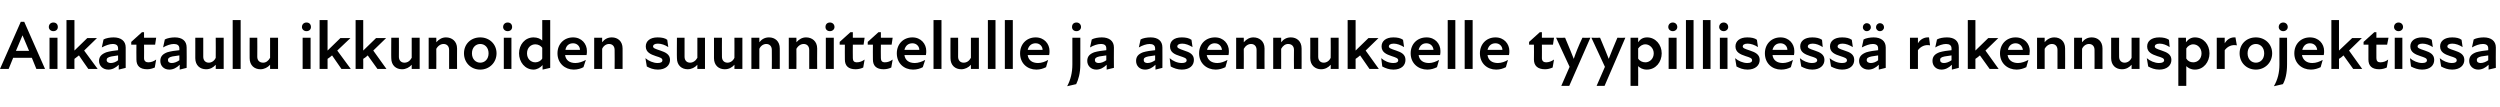 <?xml version="1.0" standalone="no"?>
<!DOCTYPE svg PUBLIC "-//W3C//DTD SVG 1.1//EN" "http://www.w3.org/Graphics/SVG/1.1/DTD/svg11.dtd">
<svg xmlns="http://www.w3.org/2000/svg" version="1.1" width="722px" height="31px" viewBox="0 -5 722 31" style="top:-5px">
  <desc>Aikataulu ikkunoiden suunnittelulle ja asennukselle tyypillisess rakennusprojektissa</desc>
  <defs/>
  <g id="Polygon170348">
    <path d="M 6 1.3 L 7 1.3 L 13 14.9 L 10.5 14.9 L 9.2 11.7 L 3.8 11.7 L 2.5 14.9 L 0 14.9 L 6 1.3 Z M 8.4 9.7 L 6.5 5.2 L 6.5 5.2 L 4.6 9.7 L 8.4 9.7 Z M 14.3 5.9 L 16.6 5.9 L 16.6 14.9 L 14.3 14.9 L 14.3 5.9 Z M 15.4 1.5 C 16.2 1.5 16.7 2 16.7 2.8 C 16.7 3.5 16.2 4 15.4 4 C 14.7 4 14.1 3.5 14.1 2.8 C 14.1 2 14.7 1.5 15.4 1.5 Z M 19.2 0.8 L 21.5 0.8 L 21.5 9.6 L 25.2 6 L 28 6 L 24.3 9.6 L 28.2 14.9 L 25.5 14.9 C 25.5 14.9 22.78 11.03 22.8 11 C 22.3 11.4 21.9 11.7 21.5 12 C 21.47 12.05 21.5 14.9 21.5 14.9 L 19.2 14.9 L 19.2 0.8 Z M 34.3 13.7 C 33.4 14.6 32.4 15.1 31.3 15.1 C 29.7 15.1 28.6 14 28.6 12.6 C 28.6 11.3 29.4 10.6 30.7 10.1 C 31.7 9.8 33 9.6 34.1 9.5 C 34.1 9.5 34.1 9 34.1 9 C 34.1 8.1 33.6 7.7 32.5 7.7 C 31.7 7.7 30.5 8.1 29.4 8.7 C 29.4 8.7 29.9 6.4 29.9 6.4 C 30.6 6 31.8 5.8 32.8 5.8 C 34.9 5.8 36.3 6.8 36.3 8.7 C 36.3 8.73 36.3 14.6 36.3 14.6 L 34.3 15.1 C 34.3 15.1 34.27 13.74 34.3 13.7 Z M 32 13.2 C 32.7 13.2 33.5 12.9 34.1 12.4 C 34.1 12.4 34.1 11 34.1 11 C 33.4 11.1 32.7 11.2 32.2 11.3 C 31.2 11.5 30.8 11.8 30.8 12.3 C 30.8 12.9 31.3 13.2 32 13.2 Z M 39.4 12.2 C 39.36 12.2 39.4 7.9 39.4 7.9 L 37.9 7.9 L 37.9 7.1 L 41 4.3 L 41.6 4.3 L 41.6 5.9 L 45.1 5.9 L 44.8 7.9 L 41.6 7.9 C 41.6 7.9 41.64 11.83 41.6 11.8 C 41.6 12.6 42.1 13 42.8 13 C 43.7 13 44.4 12.7 45.1 12.2 C 45.1 12.2 44.7 14.5 44.7 14.5 C 44 14.8 43.3 15 42.5 15 C 40.4 15 39.4 14 39.4 12.2 Z M 51.9 13.7 C 51 14.6 50 15.1 48.9 15.1 C 47.3 15.1 46.3 14 46.3 12.6 C 46.3 11.3 47 10.6 48.3 10.1 C 49.3 9.8 50.6 9.6 51.8 9.5 C 51.8 9.5 51.8 9 51.8 9 C 51.8 8.1 51.2 7.7 50.2 7.7 C 49.3 7.7 48.1 8.1 47.1 8.7 C 47.1 8.7 47.6 6.4 47.6 6.4 C 48.3 6 49.5 5.8 50.5 5.8 C 52.6 5.8 53.9 6.8 53.9 8.7 C 53.95 8.73 53.9 14.6 53.9 14.6 L 51.9 15.1 C 51.9 15.1 51.92 13.74 51.9 13.7 Z M 49.6 13.2 C 50.3 13.2 51.1 12.9 51.8 12.4 C 51.8 12.4 51.8 11 51.8 11 C 51.1 11.1 50.4 11.2 49.8 11.3 C 48.9 11.5 48.5 11.8 48.5 12.3 C 48.5 12.9 48.9 13.2 49.6 13.2 Z M 60.3 13.1 C 61.1 13.1 61.9 12.6 62.3 11.7 C 62.34 11.67 62.3 5.9 62.3 5.9 L 64.6 5.9 L 64.6 14.9 L 62.3 14.9 C 62.3 14.9 62.34 13.66 62.3 13.7 C 61.6 14.5 60.7 15 59.5 15 C 57.8 15 56.4 13.9 56.4 11.8 C 56.41 11.85 56.4 5.9 56.4 5.9 L 58.7 5.9 C 58.7 5.9 58.68 11.37 58.7 11.4 C 58.7 12.4 59.3 13.1 60.3 13.1 Z M 67.2 0.8 L 69.5 0.8 L 69.5 14.9 L 67.2 14.9 L 67.2 0.8 Z M 76 13.1 C 76.8 13.1 77.5 12.6 78 11.7 C 78 11.67 78 5.9 78 5.9 L 80.3 5.9 L 80.3 14.9 L 78 14.9 C 78 14.9 78 13.66 78 13.7 C 77.3 14.5 76.3 15 75.2 15 C 73.5 15 72.1 13.9 72.1 11.8 C 72.08 11.85 72.1 5.9 72.1 5.9 L 74.3 5.9 C 74.3 5.9 74.34 11.37 74.3 11.4 C 74.3 12.4 74.9 13.1 76 13.1 Z M 87.4 5.9 L 89.7 5.9 L 89.7 14.9 L 87.4 14.9 L 87.4 5.9 Z M 88.5 1.5 C 89.3 1.5 89.8 2 89.8 2.8 C 89.8 3.5 89.3 4 88.5 4 C 87.8 4 87.2 3.5 87.2 2.8 C 87.2 2 87.8 1.5 88.5 1.5 Z M 92.3 0.8 L 94.6 0.8 L 94.6 9.6 L 98.3 6 L 101.2 6 L 97.4 9.6 L 101.3 14.9 L 98.6 14.9 C 98.6 14.9 95.89 11.03 95.9 11 C 95.5 11.4 95 11.7 94.6 12 C 94.58 12.05 94.6 14.9 94.6 14.9 L 92.3 14.9 L 92.3 0.8 Z M 102.7 0.8 L 104.9 0.8 L 104.9 9.6 L 108.6 6 L 111.5 6 L 107.8 9.6 L 111.6 14.9 L 109 14.9 C 109 14.9 106.24 11.03 106.2 11 C 105.8 11.4 105.4 11.7 104.9 12 C 104.93 12.05 104.9 14.9 104.9 14.9 L 102.7 14.9 L 102.7 0.8 Z M 116.8 13.1 C 117.7 13.1 118.4 12.6 118.9 11.7 C 118.89 11.67 118.9 5.9 118.9 5.9 L 121.2 5.9 L 121.2 14.9 L 118.9 14.9 C 118.9 14.9 118.89 13.66 118.9 13.7 C 118.2 14.5 117.2 15 116.1 15 C 114.4 15 113 13.9 113 11.8 C 112.96 11.85 113 5.9 113 5.9 L 115.2 5.9 C 115.2 5.9 115.23 11.37 115.2 11.4 C 115.2 12.4 115.8 13.1 116.8 13.1 Z M 128.1 7.7 C 127.3 7.7 126.5 8.2 126 9.1 C 126.04 9.14 126 14.9 126 14.9 L 123.8 14.9 L 123.8 5.9 L 126 5.9 C 126 5.9 126.04 7.16 126 7.2 C 126.8 6.3 127.7 5.8 128.8 5.8 C 130.5 5.8 132 6.9 132 9 C 131.97 8.96 132 14.9 132 14.9 L 129.7 14.9 C 129.7 14.9 129.7 9.44 129.7 9.4 C 129.7 8.4 129.1 7.7 128.1 7.7 Z M 134 10.4 C 134 7.7 136 5.8 138.7 5.8 C 141.3 5.8 143.4 7.7 143.4 10.4 C 143.4 13.1 141.3 15.1 138.7 15.1 C 136 15.1 134 13.1 134 10.4 Z M 138.7 13.1 C 140 13.1 141.1 12.1 141.1 10.4 C 141.1 8.7 140 7.7 138.7 7.7 C 137.4 7.7 136.3 8.7 136.3 10.4 C 136.3 12.1 137.4 13.1 138.7 13.1 Z M 145.5 5.9 L 147.7 5.9 L 147.7 14.9 L 145.5 14.9 L 145.5 5.9 Z M 146.6 1.5 C 147.4 1.5 147.9 2 147.9 2.8 C 147.9 3.5 147.4 4 146.6 4 C 145.9 4 145.3 3.5 145.3 2.8 C 145.3 2 145.9 1.5 146.6 1.5 Z M 156.7 13.8 C 156 14.6 155 15.1 154.1 15.1 C 151.6 15.1 149.9 12.9 149.9 10.4 C 149.9 7.9 151.6 5.8 154.1 5.8 C 155.2 5.8 156.1 6.2 156.6 6.7 C 156.61 6.7 156.6 0.8 156.6 0.8 L 158.9 0.8 L 158.9 14.6 L 156.7 15.1 C 156.7 15.1 156.67 13.76 156.7 13.8 Z M 154.6 13 C 155.4 13 156.2 12.6 156.6 11.9 C 156.6 11.9 156.6 8.8 156.6 8.8 C 156.2 8.2 155.4 7.8 154.6 7.8 C 153.3 7.8 152.2 8.8 152.2 10.4 C 152.2 12 153.3 13 154.6 13 Z M 161 10.4 C 161 7.7 162.9 5.8 165.5 5.8 C 168 5.8 169.5 7.7 169.5 9.7 C 169.5 10.1 169.5 10.5 169.4 10.9 C 169.4 10.9 163.2 10.9 163.2 10.9 C 163.4 12.4 164.5 13.2 166.2 13.2 C 167.2 13.2 168.3 12.8 169.2 12.3 C 169.2 12.3 168.5 14.4 168.5 14.4 C 167.8 14.8 166.8 15.1 165.7 15.1 C 163.2 15.1 161 13.3 161 10.4 Z M 167.5 9.4 C 167.5 8.4 166.7 7.5 165.5 7.5 C 164.3 7.5 163.5 8.2 163.3 9.4 C 163.3 9.4 167.5 9.4 167.5 9.4 Z M 175.9 7.7 C 175.1 7.7 174.3 8.2 173.9 9.1 C 173.89 9.14 173.9 14.9 173.9 14.9 L 171.6 14.9 L 171.6 5.9 L 173.9 5.9 C 173.9 5.9 173.89 7.16 173.9 7.2 C 174.6 6.3 175.5 5.8 176.7 5.8 C 178.4 5.8 179.8 6.9 179.8 9 C 179.81 8.96 179.8 14.9 179.8 14.9 L 177.5 14.9 C 177.5 14.9 177.55 9.44 177.5 9.4 C 177.5 8.4 176.9 7.7 175.9 7.7 Z M 186.8 14.2 C 186.8 14.2 186.4 11.8 186.4 11.8 C 187.3 12.6 188.7 13.2 189.9 13.2 C 190.9 13.2 191.3 12.9 191.3 12.4 C 191.3 11.8 190.7 11.6 189.4 11.2 C 187.9 10.7 186.5 10.1 186.5 8.4 C 186.5 6.9 187.7 5.8 189.9 5.8 C 191.1 5.8 192.1 6 192.7 6.5 C 192.7 6.5 193 8.6 193 8.6 C 192.1 8 191 7.6 190 7.6 C 189 7.6 188.6 8 188.6 8.4 C 188.6 8.9 189.2 9.1 190.7 9.6 C 192.2 10.1 193.5 10.7 193.5 12.3 C 193.5 13.9 192.2 15.1 190 15.1 C 188.7 15.1 187.7 14.7 186.8 14.2 Z M 199.3 13.1 C 200.1 13.1 200.9 12.6 201.4 11.7 C 201.38 11.67 201.4 5.9 201.4 5.9 L 203.6 5.9 L 203.6 14.9 L 201.4 14.9 C 201.4 14.9 201.38 13.66 201.4 13.7 C 200.7 14.5 199.7 15 198.6 15 C 196.9 15 195.5 13.9 195.5 11.8 C 195.45 11.85 195.5 5.9 195.5 5.9 L 197.7 5.9 C 197.7 5.9 197.72 11.37 197.7 11.4 C 197.7 12.4 198.3 13.1 199.3 13.1 Z M 210.1 13.1 C 210.9 13.1 211.7 12.6 212.1 11.7 C 212.13 11.67 212.1 5.9 212.1 5.9 L 214.4 5.9 L 214.4 14.9 L 212.1 14.9 C 212.1 14.9 212.13 13.66 212.1 13.7 C 211.4 14.5 210.5 15 209.3 15 C 207.6 15 206.2 13.9 206.2 11.8 C 206.21 11.85 206.2 5.9 206.2 5.9 L 208.5 5.9 C 208.5 5.9 208.47 11.37 208.5 11.4 C 208.5 12.4 209.1 13.1 210.1 13.1 Z M 221.3 7.7 C 220.5 7.7 219.7 8.2 219.3 9.1 C 219.29 9.14 219.3 14.9 219.3 14.9 L 217 14.9 L 217 5.9 L 219.3 5.9 C 219.3 5.9 219.29 7.16 219.3 7.2 C 220 6.3 220.9 5.8 222.1 5.8 C 223.8 5.8 225.2 6.9 225.2 9 C 225.21 8.96 225.2 14.9 225.2 14.9 L 222.9 14.9 C 222.9 14.9 222.94 9.44 222.9 9.4 C 222.9 8.4 222.3 7.7 221.3 7.7 Z M 232.1 7.7 C 231.3 7.7 230.5 8.2 230 9.1 C 230.04 9.14 230 14.9 230 14.9 L 227.8 14.9 L 227.8 5.9 L 230 5.9 C 230 5.9 230.04 7.16 230 7.2 C 230.8 6.3 231.7 5.8 232.8 5.8 C 234.5 5.8 236 6.9 236 9 C 235.96 8.96 236 14.9 236 14.9 L 233.7 14.9 C 233.7 14.9 233.7 9.44 233.7 9.4 C 233.7 8.4 233.1 7.7 232.1 7.7 Z M 238.5 5.9 L 240.8 5.9 L 240.8 14.9 L 238.5 14.9 L 238.5 5.9 Z M 239.7 1.5 C 240.4 1.5 241 2 241 2.8 C 241 3.5 240.4 4 239.7 4 C 238.9 4 238.4 3.5 238.4 2.8 C 238.4 2 238.9 1.5 239.7 1.5 Z M 244 12.2 C 243.97 12.2 244 7.9 244 7.9 L 242.5 7.9 L 242.5 7.1 L 245.6 4.3 L 246.3 4.3 L 246.3 5.9 L 249.7 5.9 L 249.4 7.9 L 246.3 7.9 C 246.3 7.9 246.26 11.83 246.3 11.8 C 246.3 12.6 246.7 13 247.4 13 C 248.3 13 249 12.7 249.7 12.2 C 249.7 12.2 249.3 14.5 249.3 14.5 C 248.7 14.8 247.9 15 247.1 15 C 245 15 244 14 244 12.2 Z M 252.1 12.2 C 252.06 12.2 252.1 7.9 252.1 7.9 L 250.6 7.9 L 250.6 7.1 L 253.7 4.3 L 254.4 4.3 L 254.4 5.9 L 257.8 5.9 L 257.5 7.9 L 254.4 7.9 C 254.4 7.9 254.35 11.83 254.4 11.8 C 254.4 12.6 254.8 13 255.5 13 C 256.4 13 257.1 12.7 257.8 12.2 C 257.8 12.2 257.4 14.5 257.4 14.5 C 256.8 14.8 256 15 255.2 15 C 253.1 15 252.1 14 252.1 12.2 Z M 259 10.4 C 259 7.7 260.9 5.8 263.5 5.8 C 266 5.8 267.5 7.7 267.5 9.7 C 267.5 10.1 267.5 10.5 267.4 10.9 C 267.4 10.9 261.2 10.9 261.2 10.9 C 261.4 12.4 262.5 13.2 264.2 13.2 C 265.2 13.2 266.3 12.8 267.2 12.3 C 267.2 12.3 266.5 14.4 266.5 14.4 C 265.8 14.8 264.8 15.1 263.7 15.1 C 261.1 15.1 259 13.3 259 10.4 Z M 265.5 9.4 C 265.5 8.4 264.7 7.5 263.5 7.5 C 262.3 7.5 261.5 8.2 261.2 9.4 C 261.2 9.4 265.5 9.4 265.5 9.4 Z M 269.6 0.8 L 271.9 0.8 L 271.9 14.9 L 269.6 14.9 L 269.6 0.8 Z M 278.3 13.1 C 279.2 13.1 279.9 12.6 280.4 11.7 C 280.39 11.67 280.4 5.9 280.4 5.9 L 282.7 5.9 L 282.7 14.9 L 280.4 14.9 C 280.4 14.9 280.39 13.66 280.4 13.7 C 279.7 14.5 278.7 15 277.6 15 C 275.9 15 274.5 13.9 274.5 11.8 C 274.47 11.85 274.5 5.9 274.5 5.9 L 276.7 5.9 C 276.7 5.9 276.73 11.37 276.7 11.4 C 276.7 12.4 277.3 13.1 278.3 13.1 Z M 285.3 0.8 L 287.5 0.8 L 287.5 14.9 L 285.3 14.9 L 285.3 0.8 Z M 290.2 0.8 L 292.5 0.8 L 292.5 14.9 L 290.2 14.9 L 290.2 0.8 Z M 294.6 10.4 C 294.6 7.7 296.5 5.8 299.1 5.8 C 301.6 5.8 303.1 7.7 303.1 9.7 C 303.1 10.1 303.1 10.5 303 10.9 C 303 10.9 296.8 10.9 296.8 10.9 C 297 12.4 298.1 13.2 299.8 13.2 C 300.8 13.2 301.9 12.8 302.7 12.3 C 302.7 12.3 302.1 14.4 302.1 14.4 C 301.3 14.8 300.4 15.1 299.3 15.1 C 296.7 15.1 294.6 13.3 294.6 10.4 Z M 301.1 9.4 C 301.1 8.4 300.3 7.5 299.1 7.5 C 297.9 7.5 297.1 8.2 296.8 9.4 C 296.8 9.4 301.1 9.4 301.1 9.4 Z M 309.6 2.8 C 309.6 2 310.1 1.5 310.9 1.5 C 311.6 1.5 312.2 2 312.2 2.8 C 312.2 3.5 311.6 4 310.9 4 C 310.1 4 309.6 3.5 309.6 2.8 Z M 309.7 13.6 C 309.71 13.58 309.7 5.9 309.7 5.9 L 312 5.9 C 312 5.9 311.98 13.58 312 13.6 C 312 16.2 311.4 18.1 310.8 19.3 C 310.8 19.3 308.2 19.9 308.2 19.9 C 309.2 18 309.7 16 309.7 13.6 Z M 319.6 13.7 C 318.7 14.6 317.7 15.1 316.6 15.1 C 315.1 15.1 314 14 314 12.6 C 314 11.3 314.7 10.6 316 10.1 C 317 9.8 318.4 9.6 319.5 9.5 C 319.5 9.5 319.5 9 319.5 9 C 319.5 8.1 319 7.7 317.9 7.7 C 317 7.7 315.8 8.1 314.8 8.7 C 314.8 8.7 315.3 6.4 315.3 6.4 C 316 6 317.2 5.8 318.2 5.8 C 320.3 5.8 321.7 6.8 321.7 8.7 C 321.66 8.73 321.7 14.6 321.7 14.6 L 319.6 15.1 C 319.6 15.1 319.63 13.74 319.6 13.7 Z M 317.3 13.2 C 318 13.2 318.8 12.9 319.5 12.4 C 319.5 12.4 319.5 11 319.5 11 C 318.8 11.1 318.1 11.2 317.5 11.3 C 316.6 11.5 316.2 11.8 316.2 12.3 C 316.2 12.9 316.6 13.2 317.3 13.2 Z M 333.7 13.7 C 332.8 14.6 331.8 15.1 330.7 15.1 C 329.1 15.1 328.1 14 328.1 12.6 C 328.1 11.3 328.8 10.6 330.1 10.1 C 331.1 9.8 332.4 9.6 333.6 9.5 C 333.6 9.5 333.6 9 333.6 9 C 333.6 8.1 333 7.7 332 7.7 C 331.1 7.7 329.9 8.1 328.9 8.7 C 328.9 8.7 329.4 6.4 329.4 6.4 C 330.1 6 331.2 5.8 332.3 5.8 C 334.4 5.8 335.7 6.8 335.7 8.7 C 335.73 8.73 335.7 14.6 335.7 14.6 L 333.7 15.1 C 333.7 15.1 333.7 13.74 333.7 13.7 Z M 331.4 13.2 C 332.1 13.2 332.9 12.9 333.6 12.4 C 333.6 12.4 333.6 11 333.6 11 C 332.9 11.1 332.2 11.2 331.6 11.3 C 330.6 11.5 330.3 11.8 330.3 12.3 C 330.3 12.9 330.7 13.2 331.4 13.2 Z M 338.1 14.2 C 338.1 14.2 337.8 11.8 337.8 11.8 C 338.7 12.6 340 13.2 341.3 13.2 C 342.3 13.2 342.7 12.9 342.7 12.4 C 342.7 11.8 342 11.6 340.8 11.2 C 339.2 10.7 337.9 10.1 337.9 8.4 C 337.9 6.9 339 5.8 341.3 5.8 C 342.5 5.8 343.4 6 344.1 6.5 C 344.1 6.5 344.4 8.6 344.4 8.6 C 343.4 8 342.4 7.6 341.4 7.6 C 340.4 7.6 340 8 340 8.4 C 340 8.9 340.6 9.1 342 9.6 C 343.6 10.1 344.8 10.7 344.8 12.3 C 344.8 13.9 343.6 15.1 341.3 15.1 C 340.1 15.1 339 14.7 338.1 14.2 Z M 346.3 10.4 C 346.3 7.7 348.2 5.8 350.9 5.8 C 353.4 5.8 354.9 7.7 354.9 9.7 C 354.9 10.1 354.9 10.5 354.8 10.9 C 354.8 10.9 348.5 10.9 348.5 10.9 C 348.8 12.4 349.9 13.2 351.6 13.2 C 352.6 13.2 353.6 12.8 354.5 12.3 C 354.5 12.3 353.9 14.4 353.9 14.4 C 353.1 14.8 352.1 15.1 351.1 15.1 C 348.5 15.1 346.3 13.3 346.3 10.4 Z M 352.9 9.4 C 352.8 8.4 352.1 7.5 350.8 7.5 C 349.7 7.5 348.9 8.2 348.6 9.4 C 348.6 9.4 352.9 9.4 352.9 9.4 Z M 361.3 7.7 C 360.5 7.7 359.7 8.2 359.2 9.1 C 359.24 9.14 359.2 14.9 359.2 14.9 L 357 14.9 L 357 5.9 L 359.2 5.9 C 359.2 5.9 359.24 7.16 359.2 7.2 C 360 6.3 360.9 5.8 362 5.8 C 363.7 5.8 365.2 6.9 365.2 9 C 365.17 8.96 365.2 14.9 365.2 14.9 L 362.9 14.9 C 362.9 14.9 362.9 9.44 362.9 9.4 C 362.9 8.4 362.3 7.7 361.3 7.7 Z M 372 7.7 C 371.2 7.7 370.5 8.2 370 9.1 C 370 9.14 370 14.9 370 14.9 L 367.7 14.9 L 367.7 5.9 L 370 5.9 C 370 5.9 370 7.16 370 7.2 C 370.7 6.3 371.6 5.8 372.8 5.8 C 374.5 5.8 375.9 6.9 375.9 9 C 375.92 8.96 375.9 14.9 375.9 14.9 L 373.7 14.9 C 373.7 14.9 373.65 9.44 373.7 9.4 C 373.7 8.4 373.1 7.7 372 7.7 Z M 382.3 13.1 C 383.1 13.1 383.9 12.6 384.3 11.7 C 384.35 11.67 384.3 5.9 384.3 5.9 L 386.6 5.9 L 386.6 14.9 L 384.3 14.9 C 384.3 14.9 384.35 13.66 384.3 13.7 C 383.6 14.5 382.7 15 381.5 15 C 379.9 15 378.4 13.9 378.4 11.8 C 378.43 11.85 378.4 5.9 378.4 5.9 L 380.7 5.9 C 380.7 5.9 380.69 11.37 380.7 11.4 C 380.7 12.4 381.3 13.1 382.3 13.1 Z M 389.2 0.8 L 391.5 0.8 L 391.5 9.6 L 395.2 6 L 398.1 6 L 394.4 9.6 L 398.2 14.9 L 395.5 14.9 C 395.5 14.9 392.82 11.03 392.8 11 C 392.4 11.4 391.9 11.7 391.5 12 C 391.5 12.05 391.5 14.9 391.5 14.9 L 389.2 14.9 L 389.2 0.8 Z M 399.2 14.2 C 399.2 14.2 398.9 11.8 398.9 11.8 C 399.8 12.6 401.1 13.2 402.4 13.2 C 403.4 13.2 403.8 12.9 403.8 12.4 C 403.8 11.8 403.1 11.6 401.9 11.2 C 400.4 10.7 399 10.1 399 8.4 C 399 6.9 400.2 5.8 402.4 5.8 C 403.6 5.8 404.5 6 405.2 6.5 C 405.2 6.5 405.5 8.6 405.5 8.6 C 404.5 8 403.5 7.6 402.5 7.6 C 401.5 7.6 401.1 8 401.1 8.4 C 401.1 8.9 401.7 9.1 403.2 9.6 C 404.7 10.1 405.9 10.7 405.9 12.3 C 405.9 13.9 404.7 15.1 402.4 15.1 C 401.2 15.1 400.1 14.7 399.2 14.2 Z M 407.4 10.4 C 407.4 7.7 409.3 5.8 412 5.8 C 414.5 5.8 416 7.7 416 9.7 C 416 10.1 416 10.5 415.9 10.9 C 415.9 10.9 409.7 10.9 409.7 10.9 C 409.9 12.4 411 13.2 412.7 13.2 C 413.7 13.2 414.7 12.8 415.6 12.3 C 415.6 12.3 415 14.4 415 14.4 C 414.2 14.8 413.3 15.1 412.2 15.1 C 409.6 15.1 407.4 13.3 407.4 10.4 Z M 414 9.4 C 413.9 8.4 413.2 7.5 411.9 7.5 C 410.8 7.5 410 8.2 409.7 9.4 C 409.7 9.4 414 9.4 414 9.4 Z M 418.1 0.8 L 420.3 0.8 L 420.3 14.9 L 418.1 14.9 L 418.1 0.8 Z M 423 0.8 L 425.3 0.8 L 425.3 14.9 L 423 14.9 L 423 0.8 Z M 427.4 10.4 C 427.4 7.7 429.3 5.8 431.9 5.8 C 434.4 5.8 435.9 7.7 435.9 9.7 C 435.9 10.1 435.9 10.5 435.8 10.9 C 435.8 10.9 429.6 10.9 429.6 10.9 C 429.8 12.4 430.9 13.2 432.6 13.2 C 433.6 13.2 434.7 12.8 435.5 12.3 C 435.5 12.3 434.9 14.4 434.9 14.4 C 434.1 14.8 433.2 15.1 432.1 15.1 C 429.5 15.1 427.4 13.3 427.4 10.4 Z M 433.9 9.4 C 433.9 8.4 433.1 7.5 431.9 7.5 C 430.7 7.5 429.9 8.2 429.6 9.4 C 429.6 9.4 433.9 9.4 433.9 9.4 Z M 443 12.2 C 443.05 12.2 443 7.9 443 7.9 L 441.6 7.9 L 441.6 7.1 L 444.7 4.3 L 445.3 4.3 L 445.3 5.9 L 448.8 5.9 L 448.5 7.9 L 445.3 7.9 C 445.3 7.9 445.33 11.83 445.3 11.8 C 445.3 12.6 445.8 13 446.5 13 C 447.3 13 448.1 12.7 448.8 12.2 C 448.8 12.2 448.4 14.5 448.4 14.5 C 447.7 14.8 447 15 446.2 15 C 444.1 15 443 14 443 12.2 Z M 453.3 14.3 L 449.4 5.9 C 449.4 5.9 451.95 5.94 452 5.9 C 453.2 8.7 453.9 10.5 454.5 12 C 455 10.5 455.9 8.2 457 5.9 C 456.96 5.94 459.3 5.9 459.3 5.9 L 453.2 19.8 L 450.9 19.8 L 453.3 14.3 Z M 463.5 14.3 L 459.6 5.9 C 459.6 5.9 462.09 5.94 462.1 5.9 C 463.3 8.7 464 10.5 464.6 12 C 465.2 10.5 466.1 8.2 467.1 5.9 C 467.1 5.94 469.4 5.9 469.4 5.9 L 463.4 19.8 L 461.1 19.8 L 463.5 14.3 Z M 475.6 15.1 C 474.4 15.1 473.6 14.6 473.1 14.1 C 473.14 14.09 473.1 19.8 473.1 19.8 L 470.9 19.8 L 470.9 5.9 L 473.1 5.9 C 473.1 5.9 473.08 7.18 473.1 7.2 C 473.7 6.3 474.5 5.8 475.7 5.8 C 478.1 5.8 479.9 7.9 479.9 10.4 C 479.9 12.9 478.2 15.1 475.6 15.1 Z M 475.2 13 C 476.4 13 477.6 12 477.6 10.4 C 477.6 8.9 476.4 7.8 475.2 7.8 C 474.3 7.8 473.6 8.3 473.1 9 C 473.1 9 473.1 11.9 473.1 11.9 C 473.5 12.6 474.3 13 475.2 13 Z M 481.9 5.9 L 484.2 5.9 L 484.2 14.9 L 481.9 14.9 L 481.9 5.9 Z M 483.1 1.5 C 483.8 1.5 484.4 2 484.4 2.8 C 484.4 3.5 483.8 4 483.1 4 C 482.4 4 481.8 3.5 481.8 2.8 C 481.8 2 482.4 1.5 483.1 1.5 Z M 486.9 0.8 L 489.1 0.8 L 489.1 14.9 L 486.9 14.9 L 486.9 0.8 Z M 491.8 0.8 L 494 0.8 L 494 14.9 L 491.8 14.9 L 491.8 0.8 Z M 496.7 5.9 L 498.9 5.9 L 498.9 14.9 L 496.7 14.9 L 496.7 5.9 Z M 497.8 1.5 C 498.5 1.5 499.1 2 499.1 2.8 C 499.1 3.5 498.5 4 497.8 4 C 497.1 4 496.5 3.5 496.5 2.8 C 496.5 2 497.1 1.5 497.8 1.5 Z M 501.5 14.2 C 501.5 14.2 501.1 11.8 501.1 11.8 C 502 12.6 503.4 13.2 504.6 13.2 C 505.6 13.2 506 12.9 506 12.4 C 506 11.8 505.4 11.6 504.1 11.2 C 502.6 10.7 501.2 10.1 501.2 8.4 C 501.2 6.9 502.4 5.8 504.6 5.8 C 505.8 5.8 506.8 6 507.4 6.5 C 507.4 6.5 507.7 8.6 507.7 8.6 C 506.8 8 505.7 7.6 504.7 7.6 C 503.7 7.6 503.3 8 503.3 8.4 C 503.3 8.9 503.9 9.1 505.4 9.6 C 506.9 10.1 508.2 10.7 508.2 12.3 C 508.2 13.9 506.9 15.1 504.7 15.1 C 503.4 15.1 502.4 14.7 501.5 14.2 Z M 509.7 10.4 C 509.7 7.7 511.6 5.8 514.2 5.8 C 516.7 5.8 518.2 7.7 518.2 9.7 C 518.2 10.1 518.2 10.5 518.1 10.9 C 518.1 10.9 511.9 10.9 511.9 10.9 C 512.1 12.4 513.2 13.2 514.9 13.2 C 515.9 13.2 517 12.8 517.8 12.3 C 517.8 12.3 517.2 14.4 517.2 14.4 C 516.5 14.8 515.5 15.1 514.4 15.1 C 511.8 15.1 509.7 13.3 509.7 10.4 Z M 516.2 9.4 C 516.2 8.4 515.4 7.5 514.2 7.5 C 513 7.5 512.2 8.2 511.9 9.4 C 511.9 9.4 516.2 9.4 516.2 9.4 Z M 520.2 14.2 C 520.2 14.2 519.8 11.8 519.8 11.8 C 520.7 12.6 522.1 13.2 523.3 13.2 C 524.3 13.2 524.8 12.9 524.8 12.4 C 524.8 11.8 524.1 11.6 522.8 11.2 C 521.3 10.7 519.9 10.1 519.9 8.4 C 519.9 6.9 521.1 5.8 523.4 5.8 C 524.5 5.8 525.5 6 526.2 6.5 C 526.2 6.5 526.4 8.6 526.4 8.6 C 525.5 8 524.5 7.6 523.5 7.6 C 522.5 7.6 522.1 8 522.1 8.4 C 522.1 8.9 522.6 9.1 524.1 9.6 C 525.6 10.1 526.9 10.7 526.9 12.3 C 526.9 13.9 525.6 15.1 523.4 15.1 C 522.1 15.1 521.1 14.7 520.2 14.2 Z M 528.8 14.2 C 528.8 14.2 528.4 11.8 528.4 11.8 C 529.3 12.6 530.7 13.2 532 13.2 C 533 13.2 533.4 12.9 533.4 12.4 C 533.4 11.8 532.7 11.6 531.5 11.2 C 529.9 10.7 528.5 10.1 528.5 8.4 C 528.5 6.9 529.7 5.8 532 5.8 C 533.2 5.8 534.1 6 534.8 6.5 C 534.8 6.5 535.1 8.6 535.1 8.6 C 534.1 8 533.1 7.6 532.1 7.6 C 531.1 7.6 530.7 8 530.7 8.4 C 530.7 8.9 531.2 9.1 532.7 9.6 C 534.3 10.1 535.5 10.7 535.5 12.3 C 535.5 13.9 534.3 15.1 532 15.1 C 530.8 15.1 529.7 14.7 528.8 14.2 Z M 542.6 13.7 C 541.7 14.6 540.7 15.1 539.6 15.1 C 538 15.1 536.9 14 536.9 12.6 C 536.9 11.3 537.7 10.6 539 10.1 C 540 9.8 541.3 9.6 542.4 9.5 C 542.4 9.5 542.4 9 542.4 9 C 542.4 8.1 541.9 7.7 540.8 7.7 C 540 7.7 538.8 8.1 537.7 8.7 C 537.7 8.7 538.2 6.4 538.2 6.4 C 538.9 6 540.1 5.8 541.1 5.8 C 543.2 5.8 544.6 6.8 544.6 8.7 C 544.6 8.73 544.6 14.6 544.6 14.6 L 542.6 15.1 C 542.6 15.1 542.57 13.74 542.6 13.7 Z M 539.1 1.7 C 539.8 1.7 540.3 2.2 540.3 2.9 C 540.3 3.5 539.8 4 539.1 4 C 538.5 4 538 3.5 538 2.9 C 538 2.2 538.5 1.7 539.1 1.7 Z M 540.3 13.2 C 541 13.2 541.8 12.9 542.4 12.4 C 542.4 12.4 542.4 11 542.4 11 C 541.7 11.1 541 11.2 540.5 11.3 C 539.5 11.5 539.1 11.8 539.1 12.3 C 539.1 12.9 539.6 13.2 540.3 13.2 Z M 542.9 1.7 C 543.6 1.7 544.1 2.2 544.1 2.9 C 544.1 3.5 543.6 4 542.9 4 C 542.3 4 541.8 3.5 541.8 2.9 C 541.8 2.2 542.3 1.7 542.9 1.7 Z M 551.6 5.9 L 553.9 5.9 C 553.9 5.9 553.9 7.53 553.9 7.5 C 554.6 6.3 555.8 5.7 557.1 5.8 C 557.1 5.8 557.4 8.1 557.4 8.1 C 556 7.8 554.7 8.4 553.9 9.5 C 553.9 9.52 553.9 14.9 553.9 14.9 L 551.6 14.9 L 551.6 5.9 Z M 563.7 13.7 C 562.8 14.6 561.8 15.1 560.7 15.1 C 559.1 15.1 558.1 14 558.1 12.6 C 558.1 11.3 558.8 10.6 560.1 10.1 C 561.1 9.8 562.4 9.6 563.6 9.5 C 563.6 9.5 563.6 9 563.6 9 C 563.6 8.1 563 7.7 562 7.7 C 561.1 7.7 559.9 8.1 558.9 8.7 C 558.9 8.7 559.4 6.4 559.4 6.4 C 560.1 6 561.2 5.8 562.3 5.8 C 564.4 5.8 565.7 6.8 565.7 8.7 C 565.73 8.73 565.7 14.6 565.7 14.6 L 563.7 15.1 C 563.7 15.1 563.7 13.74 563.7 13.7 Z M 561.4 13.2 C 562.1 13.2 562.9 12.9 563.6 12.4 C 563.6 12.4 563.6 11 563.6 11 C 562.9 11.1 562.2 11.2 561.6 11.3 C 560.6 11.5 560.3 11.8 560.3 12.3 C 560.3 12.9 560.7 13.2 561.4 13.2 Z M 568.3 0.8 L 570.5 0.8 L 570.5 9.6 L 574.2 6 L 577.1 6 L 573.4 9.6 L 577.2 14.9 L 574.6 14.9 C 574.6 14.9 571.83 11.03 571.8 11 C 571.4 11.4 570.9 11.7 570.5 12 C 570.52 12.05 570.5 14.9 570.5 14.9 L 568.3 14.9 L 568.3 0.8 Z M 577.6 10.4 C 577.6 7.7 579.5 5.8 582.1 5.8 C 584.7 5.8 586.2 7.7 586.2 9.7 C 586.2 10.1 586.1 10.5 586.1 10.9 C 586.1 10.9 579.8 10.9 579.8 10.9 C 580 12.4 581.2 13.2 582.8 13.2 C 583.8 13.2 584.9 12.8 585.8 12.3 C 585.8 12.3 585.2 14.4 585.2 14.4 C 584.4 14.8 583.4 15.1 582.4 15.1 C 579.8 15.1 577.6 13.3 577.6 10.4 Z M 584.2 9.4 C 584.1 8.4 583.3 7.5 582.1 7.5 C 581 7.5 580.1 8.2 579.9 9.4 C 579.9 9.4 584.2 9.4 584.2 9.4 Z M 592.6 7.7 C 591.8 7.7 591 8.2 590.5 9.1 C 590.52 9.14 590.5 14.9 590.5 14.9 L 588.3 14.9 L 588.3 5.9 L 590.5 5.9 C 590.5 5.9 590.52 7.16 590.5 7.2 C 591.2 6.3 592.2 5.8 593.3 5.8 C 595 5.8 596.4 6.9 596.4 9 C 596.44 8.96 596.4 14.9 596.4 14.9 L 594.2 14.9 C 594.2 14.9 594.18 9.44 594.2 9.4 C 594.2 8.4 593.6 7.7 592.6 7.7 Z M 603.3 7.7 C 602.5 7.7 601.7 8.2 601.3 9.1 C 601.27 9.14 601.3 14.9 601.3 14.9 L 599 14.9 L 599 5.9 L 601.3 5.9 C 601.3 5.9 601.27 7.16 601.3 7.2 C 602 6.3 602.9 5.8 604.1 5.8 C 605.8 5.8 607.2 6.9 607.2 9 C 607.19 8.96 607.2 14.9 607.2 14.9 L 604.9 14.9 C 604.9 14.9 604.93 9.44 604.9 9.4 C 604.9 8.4 604.3 7.7 603.3 7.7 Z M 613.6 13.1 C 614.4 13.1 615.2 12.6 615.6 11.7 C 615.62 11.67 615.6 5.9 615.6 5.9 L 617.9 5.9 L 617.9 14.9 L 615.6 14.9 C 615.6 14.9 615.62 13.66 615.6 13.7 C 614.9 14.5 614 15 612.8 15 C 611.1 15 609.7 13.9 609.7 11.8 C 609.7 11.85 609.7 5.9 609.7 5.9 L 612 5.9 C 612 5.9 611.97 11.37 612 11.4 C 612 12.4 612.6 13.1 613.6 13.1 Z M 620.4 14.2 C 620.4 14.2 620 11.8 620 11.8 C 620.9 12.6 622.3 13.2 623.5 13.2 C 624.5 13.2 625 12.9 625 12.4 C 625 11.8 624.3 11.6 623 11.2 C 621.5 10.7 620.1 10.1 620.1 8.4 C 620.1 6.9 621.3 5.8 623.6 5.8 C 624.7 5.8 625.7 6 626.4 6.5 C 626.4 6.5 626.6 8.6 626.6 8.6 C 625.7 8 624.7 7.6 623.7 7.6 C 622.7 7.6 622.3 8 622.3 8.4 C 622.3 8.9 622.8 9.1 624.3 9.6 C 625.8 10.1 627.1 10.7 627.1 12.3 C 627.1 13.9 625.8 15.1 623.6 15.1 C 622.3 15.1 621.3 14.7 620.4 14.2 Z M 633.9 15.1 C 632.7 15.1 631.9 14.6 631.4 14.1 C 631.41 14.09 631.4 19.8 631.4 19.8 L 629.1 19.8 L 629.1 5.9 L 631.3 5.9 C 631.3 5.9 631.35 7.18 631.3 7.2 C 632 6.3 632.8 5.8 633.9 5.8 C 636.4 5.8 638.1 7.9 638.1 10.4 C 638.1 12.9 636.4 15.1 633.9 15.1 Z M 633.4 13 C 634.7 13 635.8 12 635.8 10.4 C 635.8 8.9 634.7 7.8 633.4 7.8 C 632.6 7.8 631.8 8.3 631.4 9 C 631.4 9 631.4 11.9 631.4 11.9 C 631.8 12.6 632.5 13 633.4 13 Z M 640.2 5.9 L 642.5 5.9 C 642.5 5.9 642.48 7.53 642.5 7.5 C 643.2 6.3 644.3 5.7 645.6 5.8 C 645.6 5.8 646 8.1 646 8.1 C 644.6 7.8 643.3 8.4 642.5 9.5 C 642.48 9.52 642.5 14.9 642.5 14.9 L 640.2 14.9 L 640.2 5.9 Z M 646.8 10.4 C 646.8 7.7 648.8 5.8 651.5 5.8 C 654.1 5.8 656.2 7.7 656.2 10.4 C 656.2 13.1 654.1 15.1 651.5 15.1 C 648.8 15.1 646.8 13.1 646.8 10.4 Z M 651.5 13.1 C 652.8 13.1 653.9 12.1 653.9 10.4 C 653.9 8.7 652.8 7.7 651.5 7.7 C 650.2 7.7 649.1 8.7 649.1 10.4 C 649.1 12.1 650.2 13.1 651.5 13.1 Z M 658.1 2.8 C 658.1 2 658.7 1.5 659.4 1.5 C 660.1 1.5 660.7 2 660.7 2.8 C 660.7 3.5 660.1 4 659.4 4 C 658.7 4 658.1 3.5 658.1 2.8 Z M 658.3 13.6 C 658.26 13.58 658.3 5.9 658.3 5.9 L 660.5 5.9 C 660.5 5.9 660.53 13.58 660.5 13.6 C 660.5 16.2 660 18.1 659.3 19.3 C 659.3 19.3 656.7 19.9 656.7 19.9 C 657.8 18 658.3 16 658.3 13.6 Z M 662.6 10.4 C 662.6 7.7 664.5 5.8 667.1 5.8 C 669.7 5.8 671.2 7.7 671.2 9.7 C 671.2 10.1 671.2 10.5 671.1 10.9 C 671.1 10.9 664.8 10.9 664.8 10.9 C 665.1 12.4 666.2 13.2 667.8 13.2 C 668.9 13.2 669.9 12.8 670.8 12.3 C 670.8 12.3 670.2 14.4 670.2 14.4 C 669.4 14.8 668.4 15.1 667.4 15.1 C 664.8 15.1 662.6 13.3 662.6 10.4 Z M 669.2 9.4 C 669.1 8.4 668.4 7.5 667.1 7.5 C 666 7.5 665.2 8.2 664.9 9.4 C 664.9 9.4 669.2 9.4 669.2 9.4 Z M 673.3 0.8 L 675.5 0.8 L 675.5 9.6 L 679.3 6 L 682.1 6 L 678.4 9.6 L 682.2 14.9 L 679.6 14.9 C 679.6 14.9 676.85 11.03 676.8 11 C 676.4 11.4 676 11.7 675.5 12 C 675.53 12.05 675.5 14.9 675.5 14.9 L 673.3 14.9 L 673.3 0.8 Z M 684 12.2 C 684 12.2 684 7.9 684 7.9 L 682.6 7.9 L 682.6 7.1 L 685.7 4.3 L 686.3 4.3 L 686.3 5.9 L 689.8 5.9 L 689.4 7.9 L 686.3 7.9 C 686.3 7.9 686.29 11.83 686.3 11.8 C 686.3 12.6 686.7 13 687.4 13 C 688.3 13 689.1 12.7 689.7 12.2 C 689.7 12.2 689.3 14.5 689.3 14.5 C 688.7 14.8 687.9 15 687.1 15 C 685 15 684 14 684 12.2 Z M 691.6 5.9 L 693.8 5.9 L 693.8 14.9 L 691.6 14.9 L 691.6 5.9 Z M 692.7 1.5 C 693.4 1.5 694 2 694 2.8 C 694 3.5 693.4 4 692.7 4 C 692 4 691.4 3.5 691.4 2.8 C 691.4 2 692 1.5 692.7 1.5 Z M 696.3 14.2 C 696.3 14.2 696 11.8 696 11.8 C 696.9 12.6 698.3 13.2 699.5 13.2 C 700.5 13.2 700.9 12.9 700.9 12.4 C 700.9 11.8 700.2 11.6 699 11.2 C 697.5 10.7 696.1 10.1 696.1 8.4 C 696.1 6.9 697.3 5.8 699.5 5.8 C 700.7 5.8 701.6 6 702.3 6.5 C 702.3 6.5 702.6 8.6 702.6 8.6 C 701.7 8 700.6 7.6 699.6 7.6 C 698.6 7.6 698.2 8 698.2 8.4 C 698.2 8.9 698.8 9.1 700.3 9.6 C 701.8 10.1 703 10.7 703 12.3 C 703 13.9 701.8 15.1 699.5 15.1 C 698.3 15.1 697.2 14.7 696.3 14.2 Z M 705 14.2 C 705 14.2 704.6 11.8 704.6 11.8 C 705.5 12.6 706.9 13.2 708.1 13.2 C 709.1 13.2 709.5 12.9 709.5 12.4 C 709.5 11.8 708.9 11.6 707.6 11.2 C 706.1 10.7 704.7 10.1 704.7 8.4 C 704.7 6.9 705.9 5.8 708.2 5.8 C 709.3 5.8 710.3 6 710.9 6.5 C 710.9 6.5 711.2 8.6 711.2 8.6 C 710.3 8 709.2 7.6 708.2 7.6 C 707.2 7.6 706.8 8 706.8 8.4 C 706.8 8.9 707.4 9.1 708.9 9.6 C 710.4 10.1 711.7 10.7 711.7 12.3 C 711.7 13.9 710.4 15.1 708.2 15.1 C 706.9 15.1 705.9 14.7 705 14.2 Z M 718.7 13.7 C 717.8 14.6 716.8 15.1 715.7 15.1 C 714.2 15.1 713.1 14 713.1 12.6 C 713.1 11.3 713.8 10.6 715.1 10.1 C 716.1 9.8 717.5 9.6 718.6 9.5 C 718.6 9.5 718.6 9 718.6 9 C 718.6 8.1 718.1 7.7 717 7.7 C 716.1 7.7 714.9 8.1 713.9 8.7 C 713.9 8.7 714.4 6.4 714.4 6.4 C 715.1 6 716.3 5.8 717.3 5.8 C 719.4 5.8 720.8 6.8 720.8 8.7 C 720.75 8.73 720.8 14.6 720.8 14.6 L 718.7 15.1 C 718.7 15.1 718.73 13.74 718.7 13.7 Z M 716.4 13.2 C 717.1 13.2 717.9 12.9 718.6 12.4 C 718.6 12.4 718.6 11 718.6 11 C 717.9 11.1 717.2 11.2 716.6 11.3 C 715.7 11.5 715.3 11.8 715.3 12.3 C 715.3 12.9 715.7 13.2 716.4 13.2 Z " stroke="none" fill="#000"/>
  </g>
</svg>
